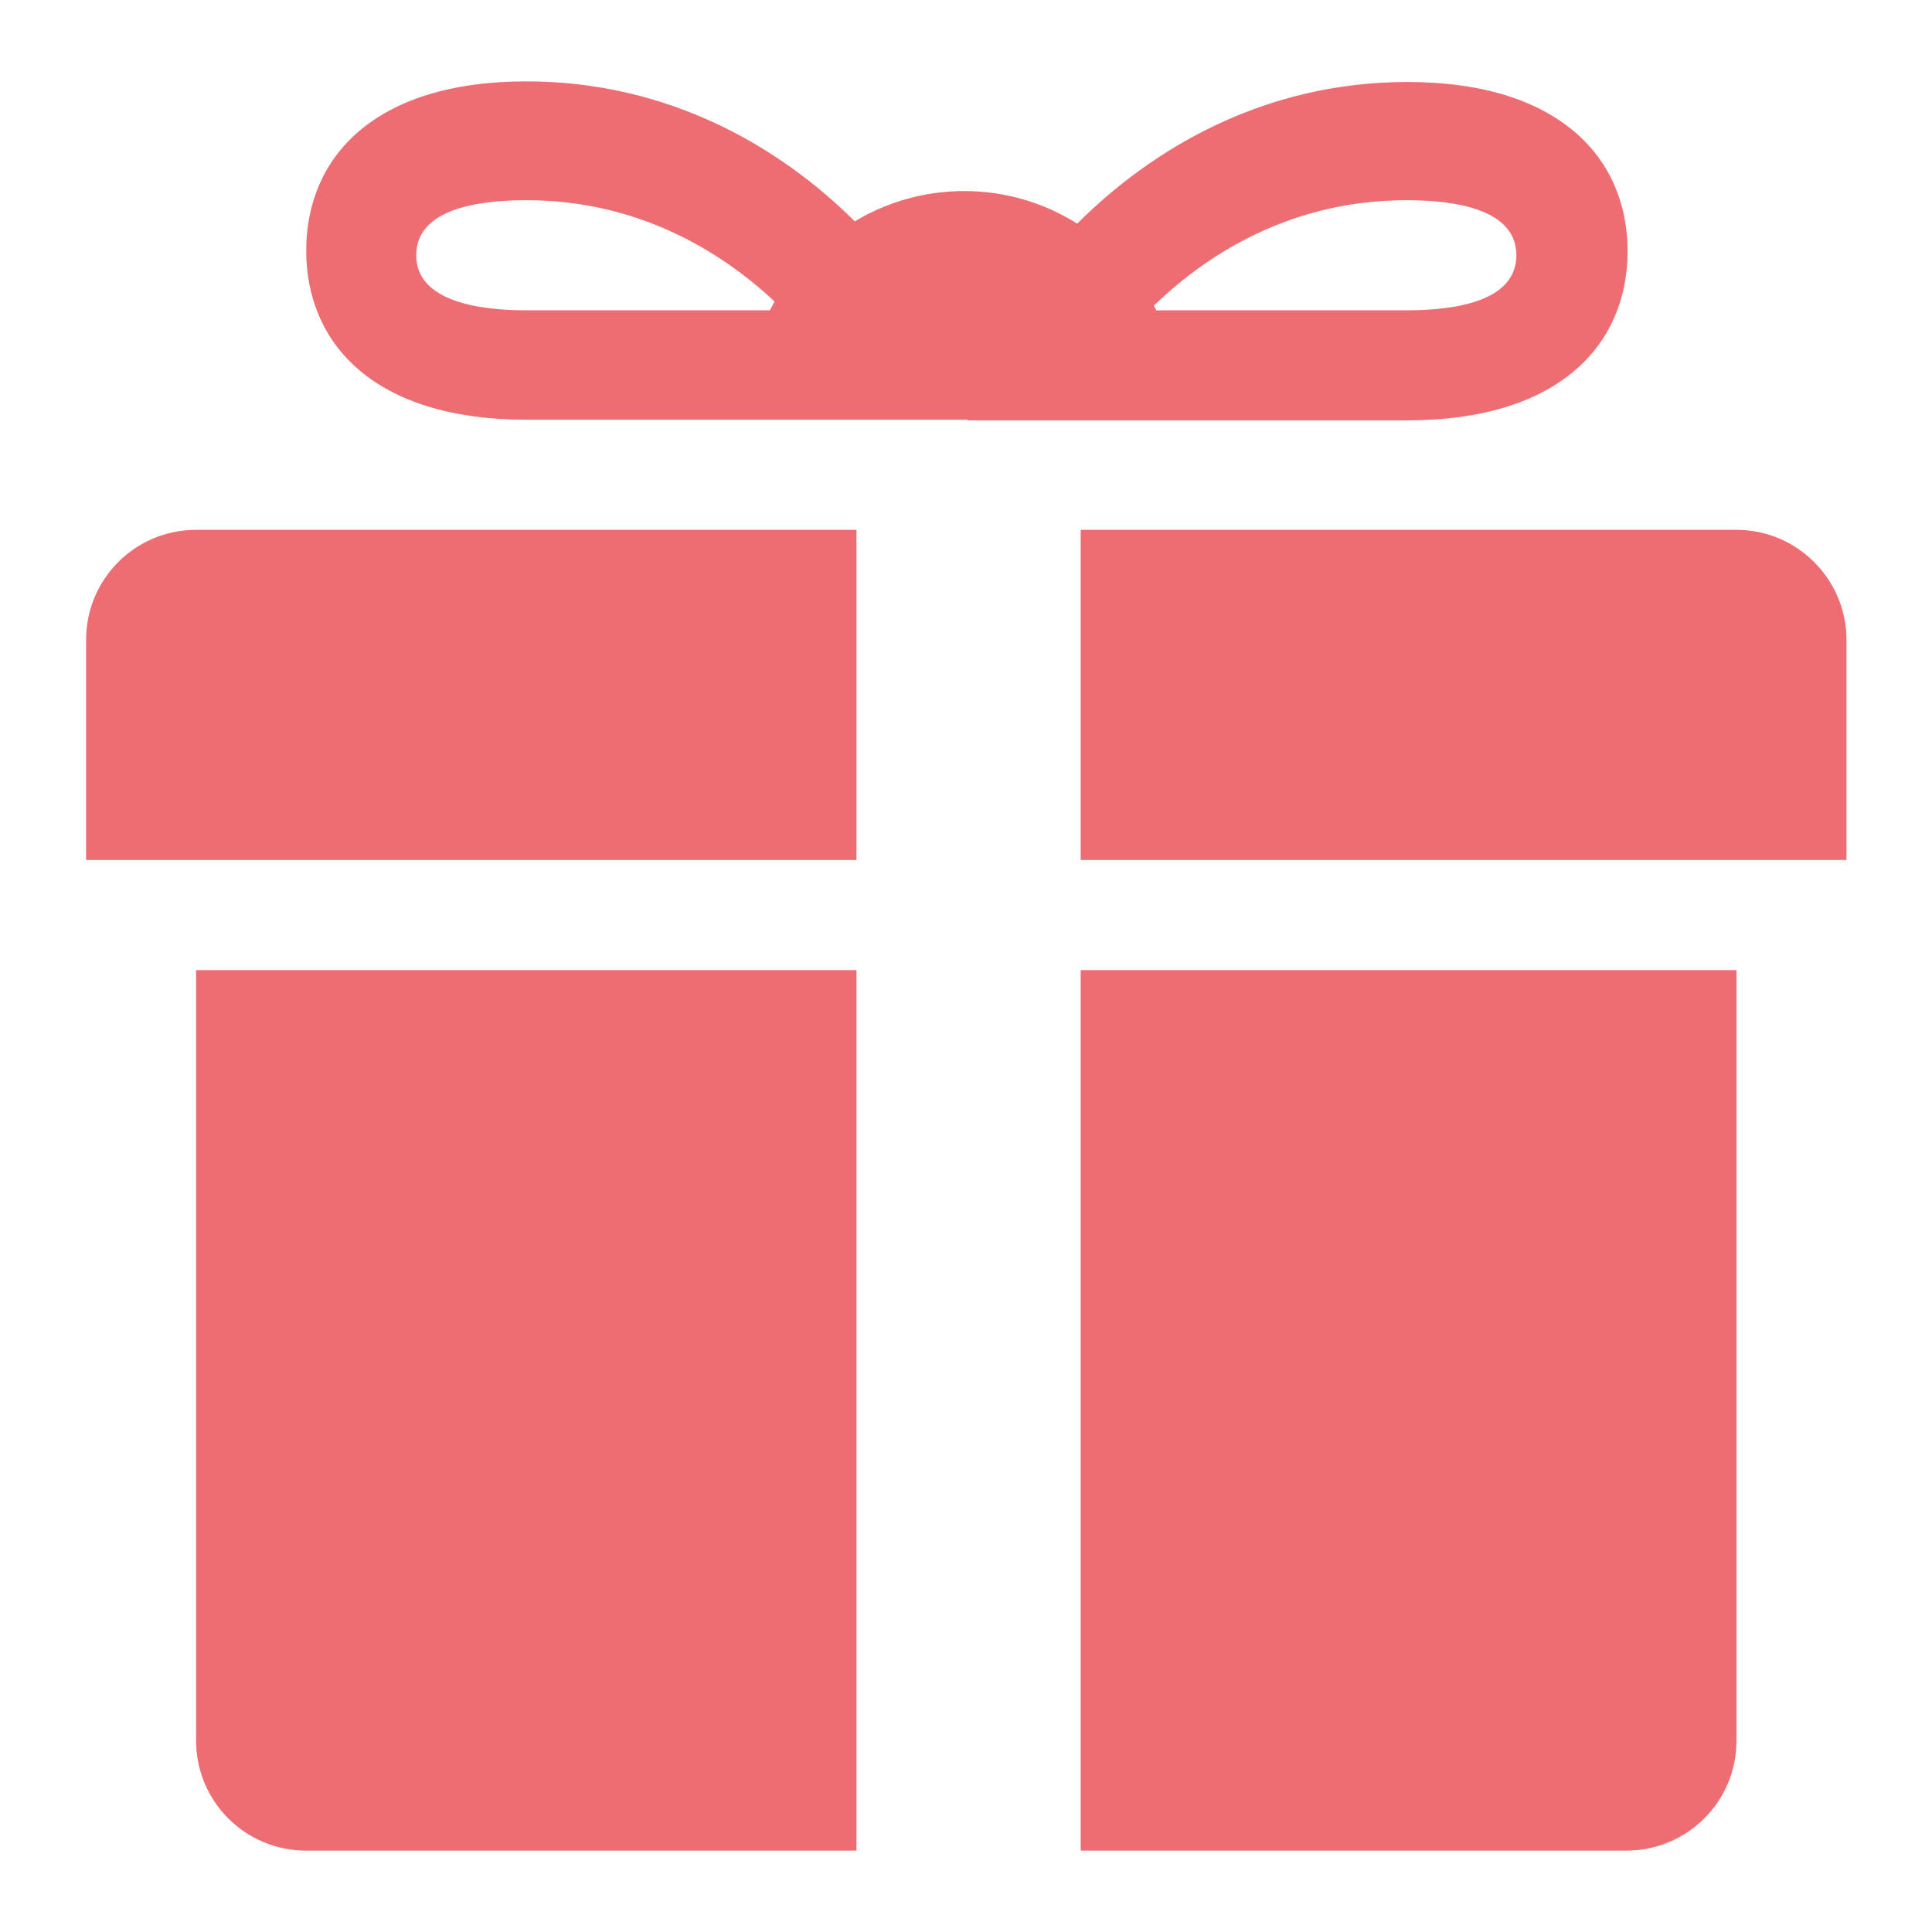<?xml version="1.0" encoding="UTF-8"?> <svg xmlns="http://www.w3.org/2000/svg" viewBox="0 0 16.00 16.00" data-guides="{&quot;vertical&quot;:[],&quot;horizontal&quot;:[]}"><defs></defs><path fill="#ed6d73" stroke="none" fill-opacity="1" stroke-width="1" stroke-opacity="1" id="tSvgb5fb8b1d1a" title="Path 4" d="M14.381 4.388C12.57 4.388 10.76 4.388 8.95 4.388C8.95 5.299 8.95 6.211 8.95 7.122C11.064 7.122 13.178 7.122 15.292 7.122C15.292 6.515 15.292 5.907 15.292 5.299C15.292 4.8 14.885 4.388 14.381 4.388ZM1.624 4.388C1.12 4.388 0.713 4.795 0.713 5.299C0.713 5.907 0.713 6.515 0.713 7.122C2.84 7.122 4.966 7.122 7.093 7.122C7.093 6.211 7.093 5.299 7.093 4.388C5.27 4.388 3.447 4.388 1.624 4.388M1.624 8.034C1.624 10.161 1.624 12.288 1.624 14.415C1.624 14.919 2.031 15.326 2.536 15.326C4.055 15.326 5.574 15.326 7.093 15.326C7.093 12.895 7.093 10.465 7.093 8.034C5.27 8.034 3.447 8.034 1.624 8.034M13.469 15.326C13.973 15.326 14.381 14.919 14.381 14.415C14.381 12.288 14.381 10.161 14.381 8.034C12.57 8.034 10.76 8.034 8.95 8.034C8.95 10.465 8.95 12.895 8.95 15.326C10.457 15.326 11.963 15.326 13.469 15.326M8.005 3.471C8.01 3.471 8.01 3.476 8.01 3.481C9.225 3.481 10.44 3.481 11.656 3.481C12.916 3.481 13.479 2.851 13.479 2.08C13.479 1.309 12.912 0.679 11.656 0.679C10.478 0.679 9.552 1.222 8.921 1.852C8.359 1.498 7.646 1.493 7.079 1.833C6.449 1.207 5.527 0.674 4.359 0.674C3.098 0.674 2.536 1.304 2.536 2.075C2.536 2.846 3.098 3.476 4.359 3.476C5.574 3.476 6.79 3.476 8.005 3.476C8.005 3.475 8.005 3.473 8.005 3.471M12.558 2.114C12.558 2.492 12.063 2.57 11.646 2.57C10.956 2.57 10.266 2.57 9.576 2.57C9.571 2.555 9.561 2.546 9.556 2.531C10.022 2.08 10.72 1.658 11.646 1.658C12.063 1.658 12.558 1.736 12.558 2.114ZM3.447 2.114C3.447 1.736 3.942 1.658 4.359 1.658C5.266 1.658 5.954 2.066 6.415 2.497C6.4 2.521 6.39 2.546 6.376 2.57C5.703 2.57 5.031 2.57 4.359 2.57C3.942 2.57 3.447 2.487 3.447 2.114Z"></path></svg> 